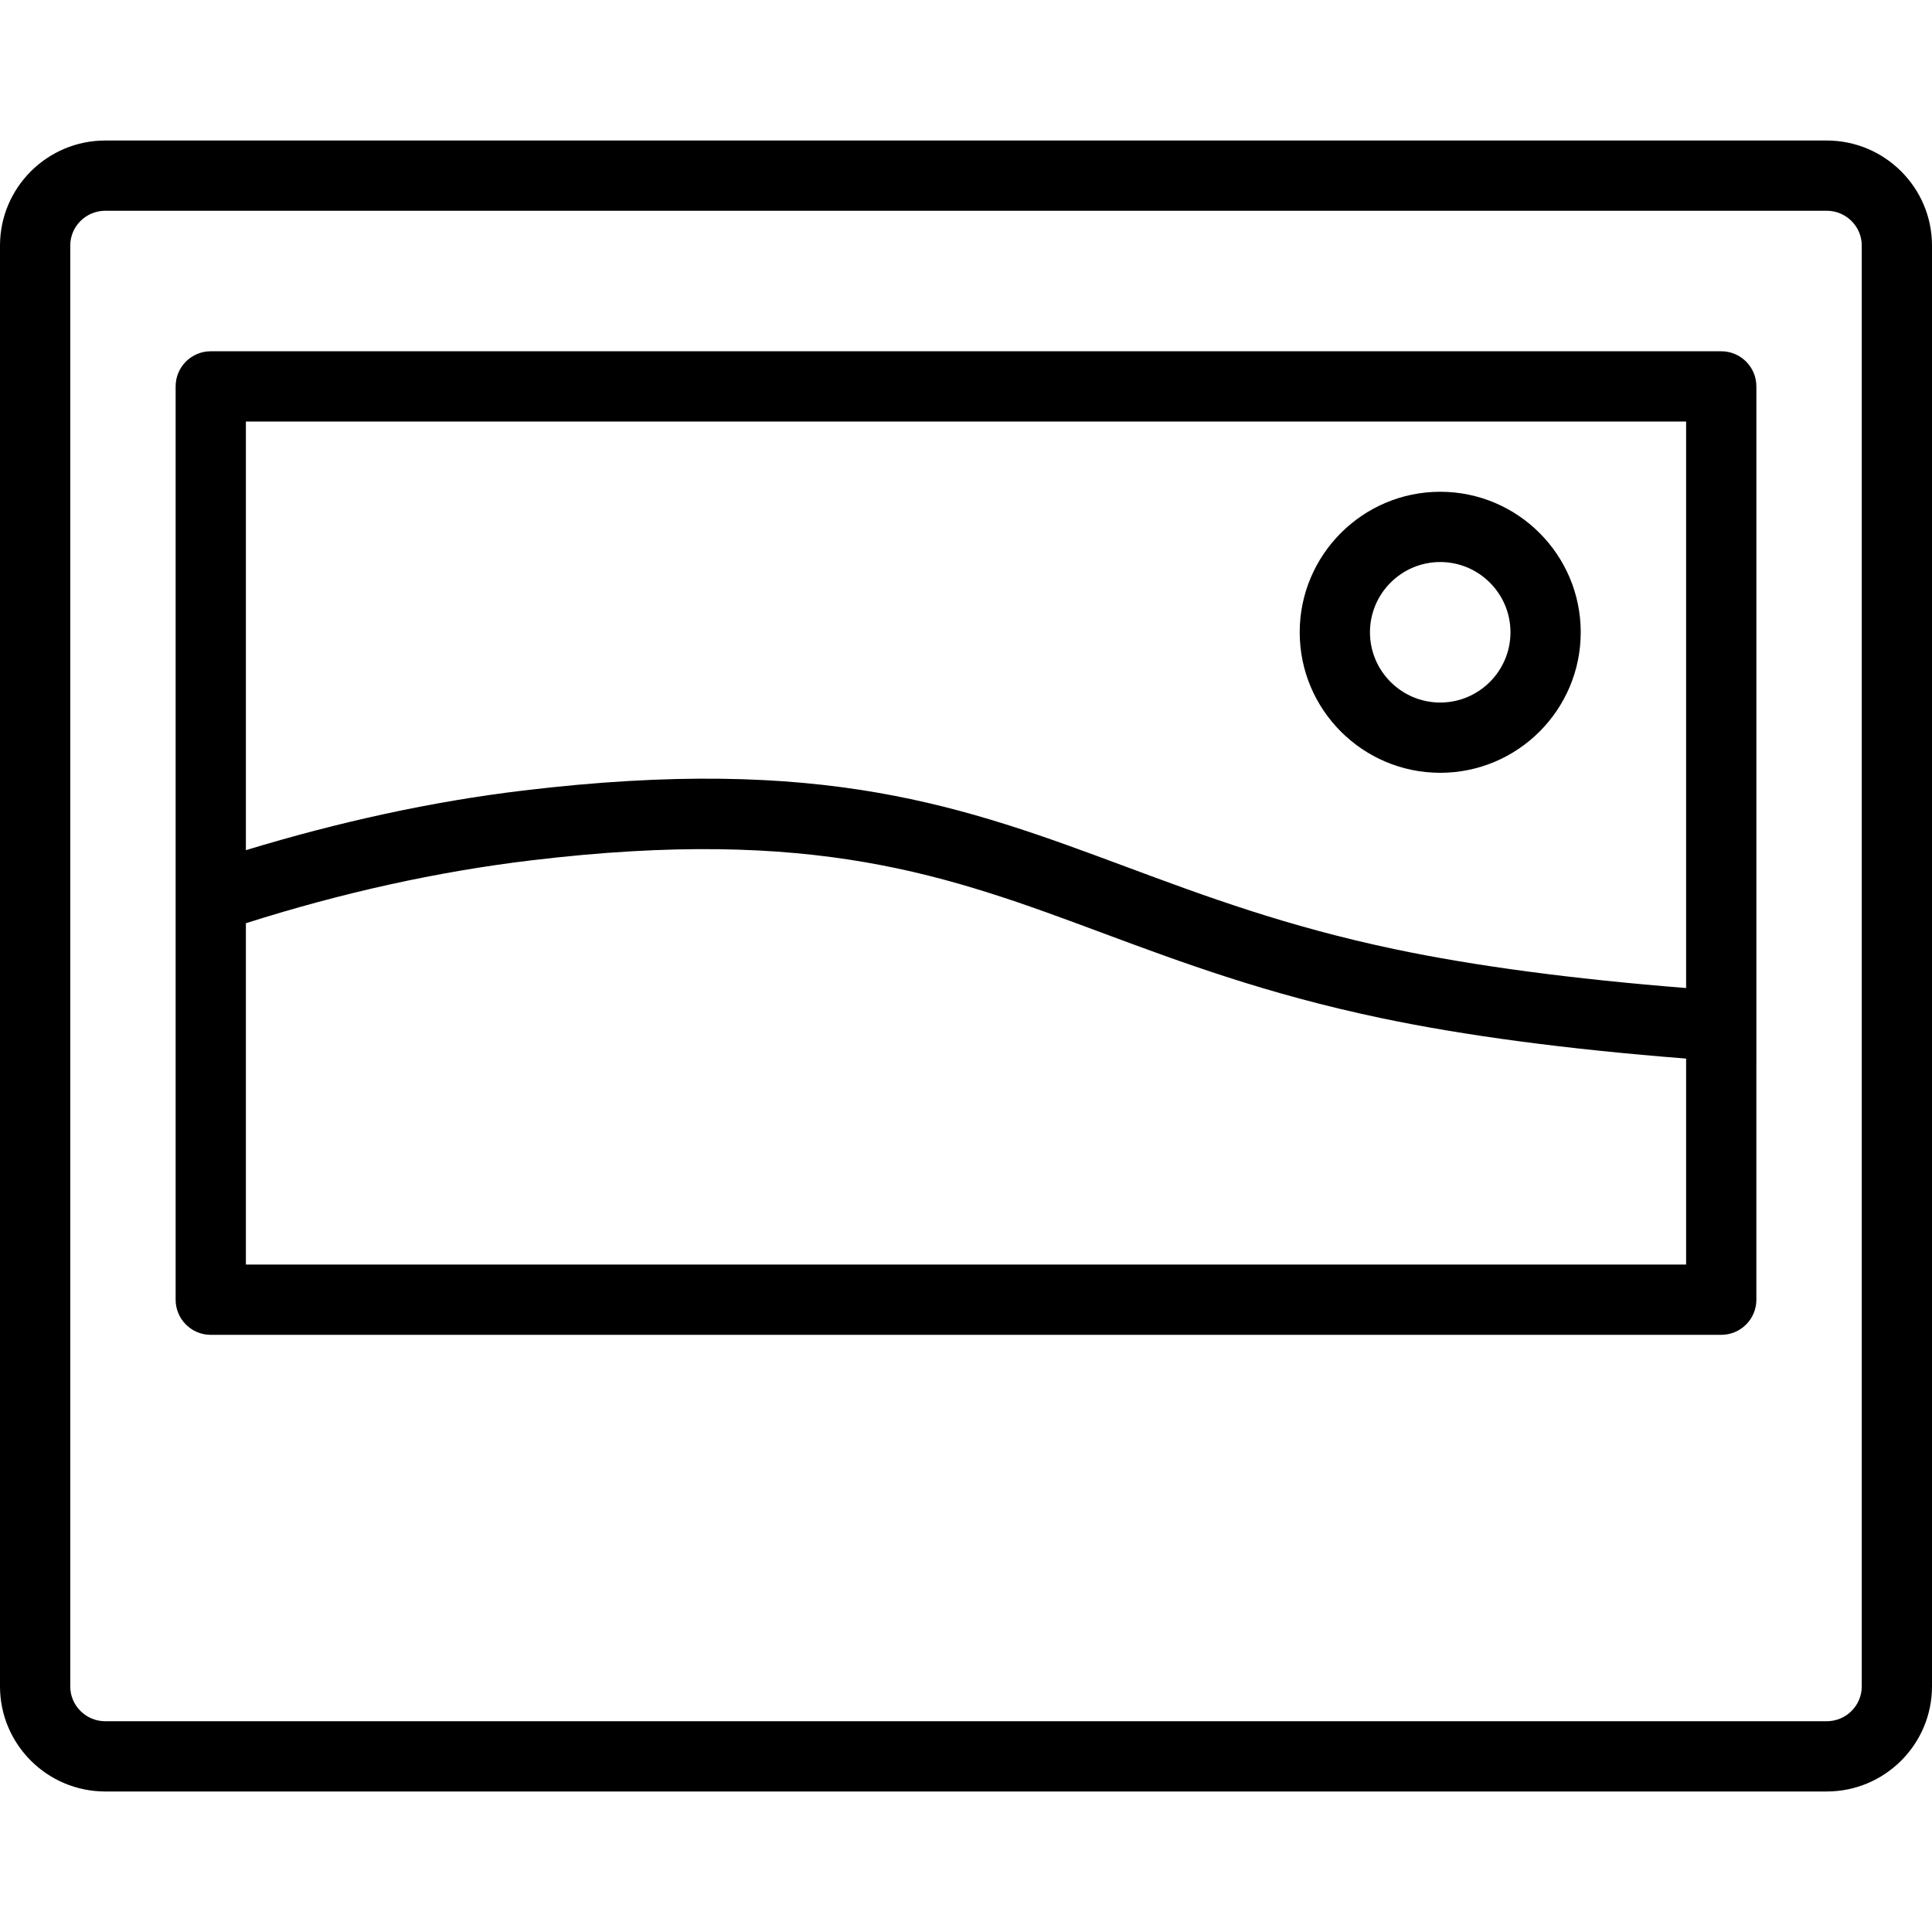 <?xml version="1.0" encoding="iso-8859-1"?>
<!-- Uploaded to: SVG Repo, www.svgrepo.com, Generator: SVG Repo Mixer Tools -->
<svg fill="#000000" height="800px" width="800px" version="1.1" id="Layer_1" xmlns="http://www.w3.org/2000/svg" xmlns:xlink="http://www.w3.org/1999/xlink" 
	 viewBox="0 0 218.166 218.166" xml:space="preserve">
<g>
	<g>
		<g>
			<path d="M206.278,15.867H11.888C5.332,15.867,0,21.189,0,27.731v162.703c0,6.543,5.332,11.865,11.888,11.865h194.39
				c6.556,0,11.888-5.322,11.888-11.865V27.731C218.167,21.189,212.835,15.867,206.278,15.867z M210.233,190.434
				c0,2.169-1.774,3.932-3.955,3.932H11.888c-2.181,0-3.955-1.762-3.955-3.932V27.731c0-2.169,1.774-3.932,3.955-3.932h194.39
				c2.18,0,3.955,1.762,3.955,3.932V190.434z"/>
			<path d="M194.367,39.666H23.8c-2.19,0-3.967,1.774-3.967,3.967v57.741v3.967v41.425c0,2.192,1.776,3.967,3.967,3.967h170.567
				c2.19,0,3.967-1.774,3.967-3.967V119.82v-3.967V43.632C198.333,41.44,196.557,39.666,194.367,39.666z M190.4,119.82v22.979
				H27.767V105.34v-1.088c10.841-3.447,21.662-5.834,32.206-7.097c32.101-3.858,47.089,1.712,64.427,8.162
				c9.157,3.405,18.627,6.926,31.466,9.63c9.465,1.995,21.069,3.537,34.534,4.59V119.82z M190.4,111.572
				c-12.85-1.024-23.913-2.494-32.899-4.388c-12.26-2.58-21.451-6-30.337-9.305c-18.303-6.806-34.122-12.69-68.136-8.603
				c-10.256,1.232-20.749,3.529-31.261,6.727V47.599H190.4V111.572z"/>
			<path d="M162.633,87.266c8.749,0,15.867-7.116,15.867-15.867c0-8.751-7.118-15.867-15.867-15.867s-15.867,7.116-15.867,15.867
				C146.766,80.15,153.884,87.266,162.633,87.266z M162.633,63.466c4.375,0,7.933,3.56,7.933,7.933c0,4.373-3.558,7.933-7.933,7.933
				s-7.933-3.56-7.933-7.933C154.7,67.026,158.258,63.466,162.633,63.466z"/>
		</g>
	</g>
</g>
</svg>